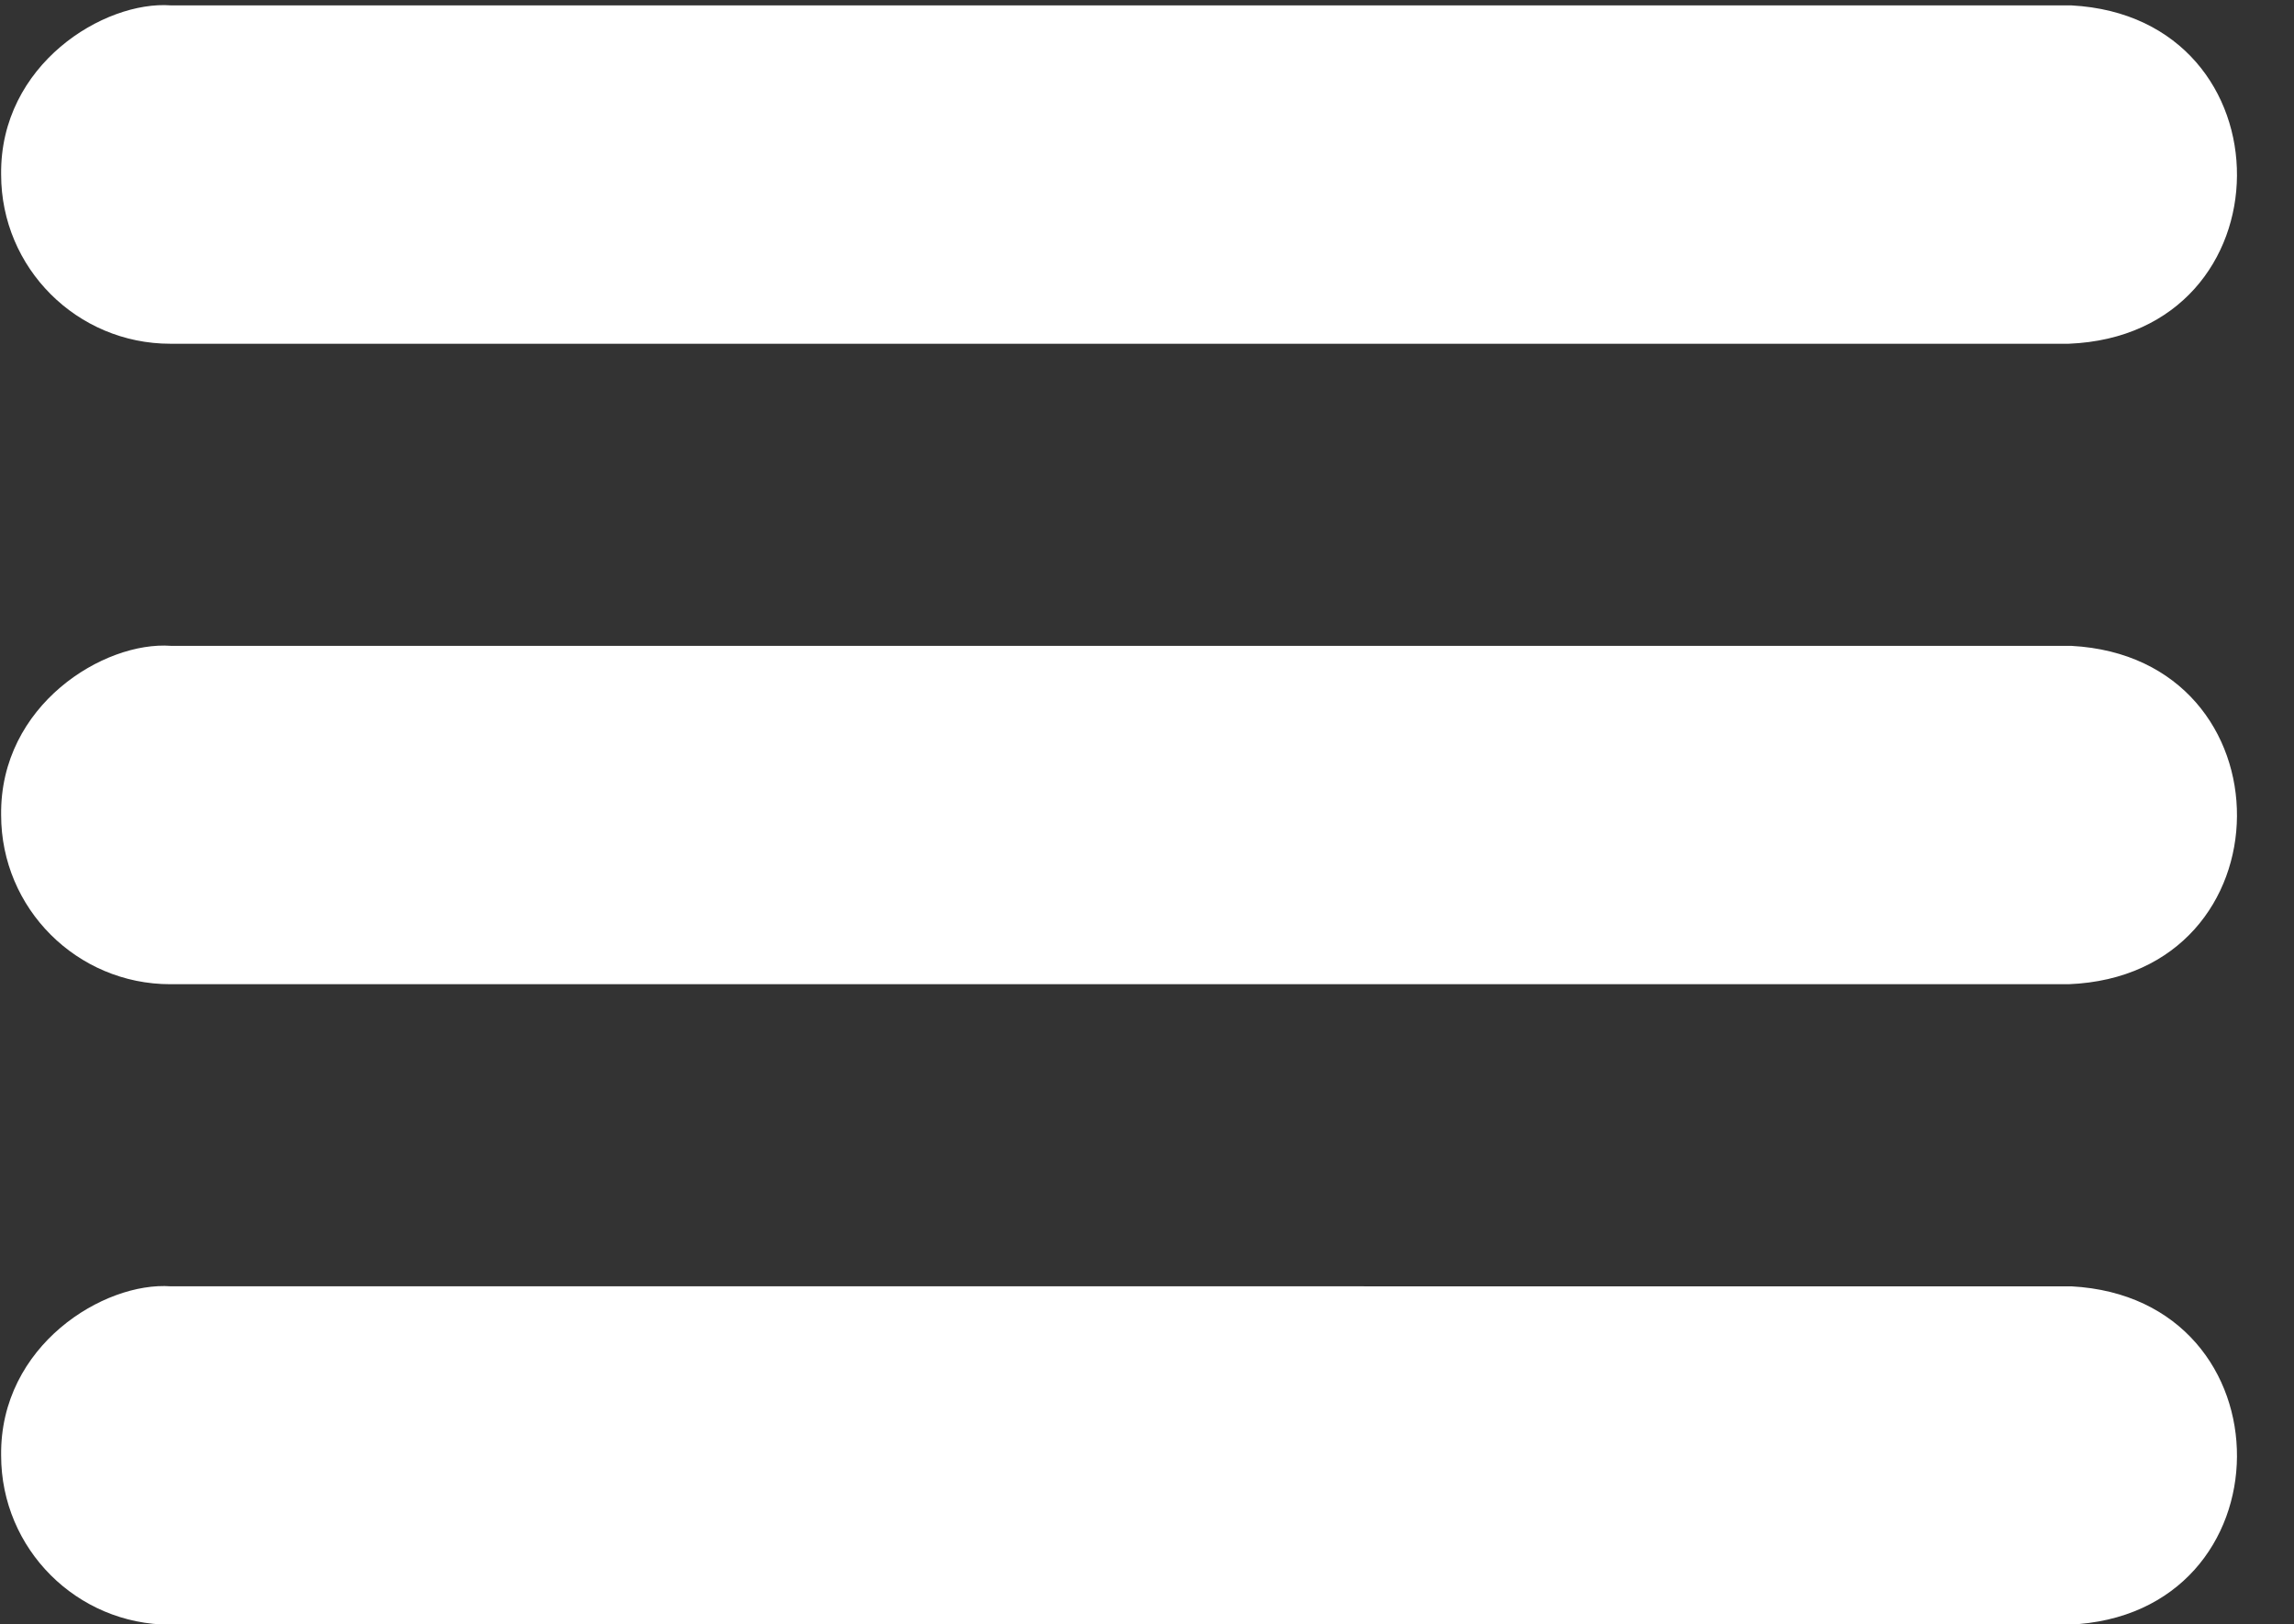 <?xml version="1.0" encoding="UTF-8" standalone="no"?><svg xmlns="http://www.w3.org/2000/svg" xmlns:xlink="http://www.w3.org/1999/xlink" fill="#000000" height="145.3" preserveAspectRatio="xMidYMid meet" version="1" viewBox="-0.1 27.1 205.2 145.3" width="205.2" zoomAndPan="magnify"><rect x="-0.1" y="27.1" width="205.2" height="145.3" fill="#333333" stroke="none"/><g fill="#ffffff" id="change1_1"><path d="M184.944,57.851H15.136c-8.359,0-15.135-6.776-15.135-15.135 c-0.122-9.865,9.221-15.575,15.186-15.135c3.679,0.01,169.644-0.01,170.007,0.002 C205.034,28.651,204.919,57.056,184.944,57.851z" fill="inherit"/><path d="M184.944,115.147H15.136c-8.359,0-15.135-6.776-15.135-15.135 c-0.122-9.865,9.221-15.575,15.186-15.135c3.679,0.01,169.644-0.01,170.007,0.002 C205.034,85.947,204.919,114.352,184.944,115.147z" fill="inherit"/><path d="M184.944,172.443H15.136c-8.359,0-15.135-6.776-15.135-15.135 c-0.122-9.865,9.221-15.575,15.186-15.135c3.679,0.01,169.644-0.01,170.007,0.002 C205.034,143.243,204.919,171.649,184.944,172.443z" fill="inherit"/></g></svg>